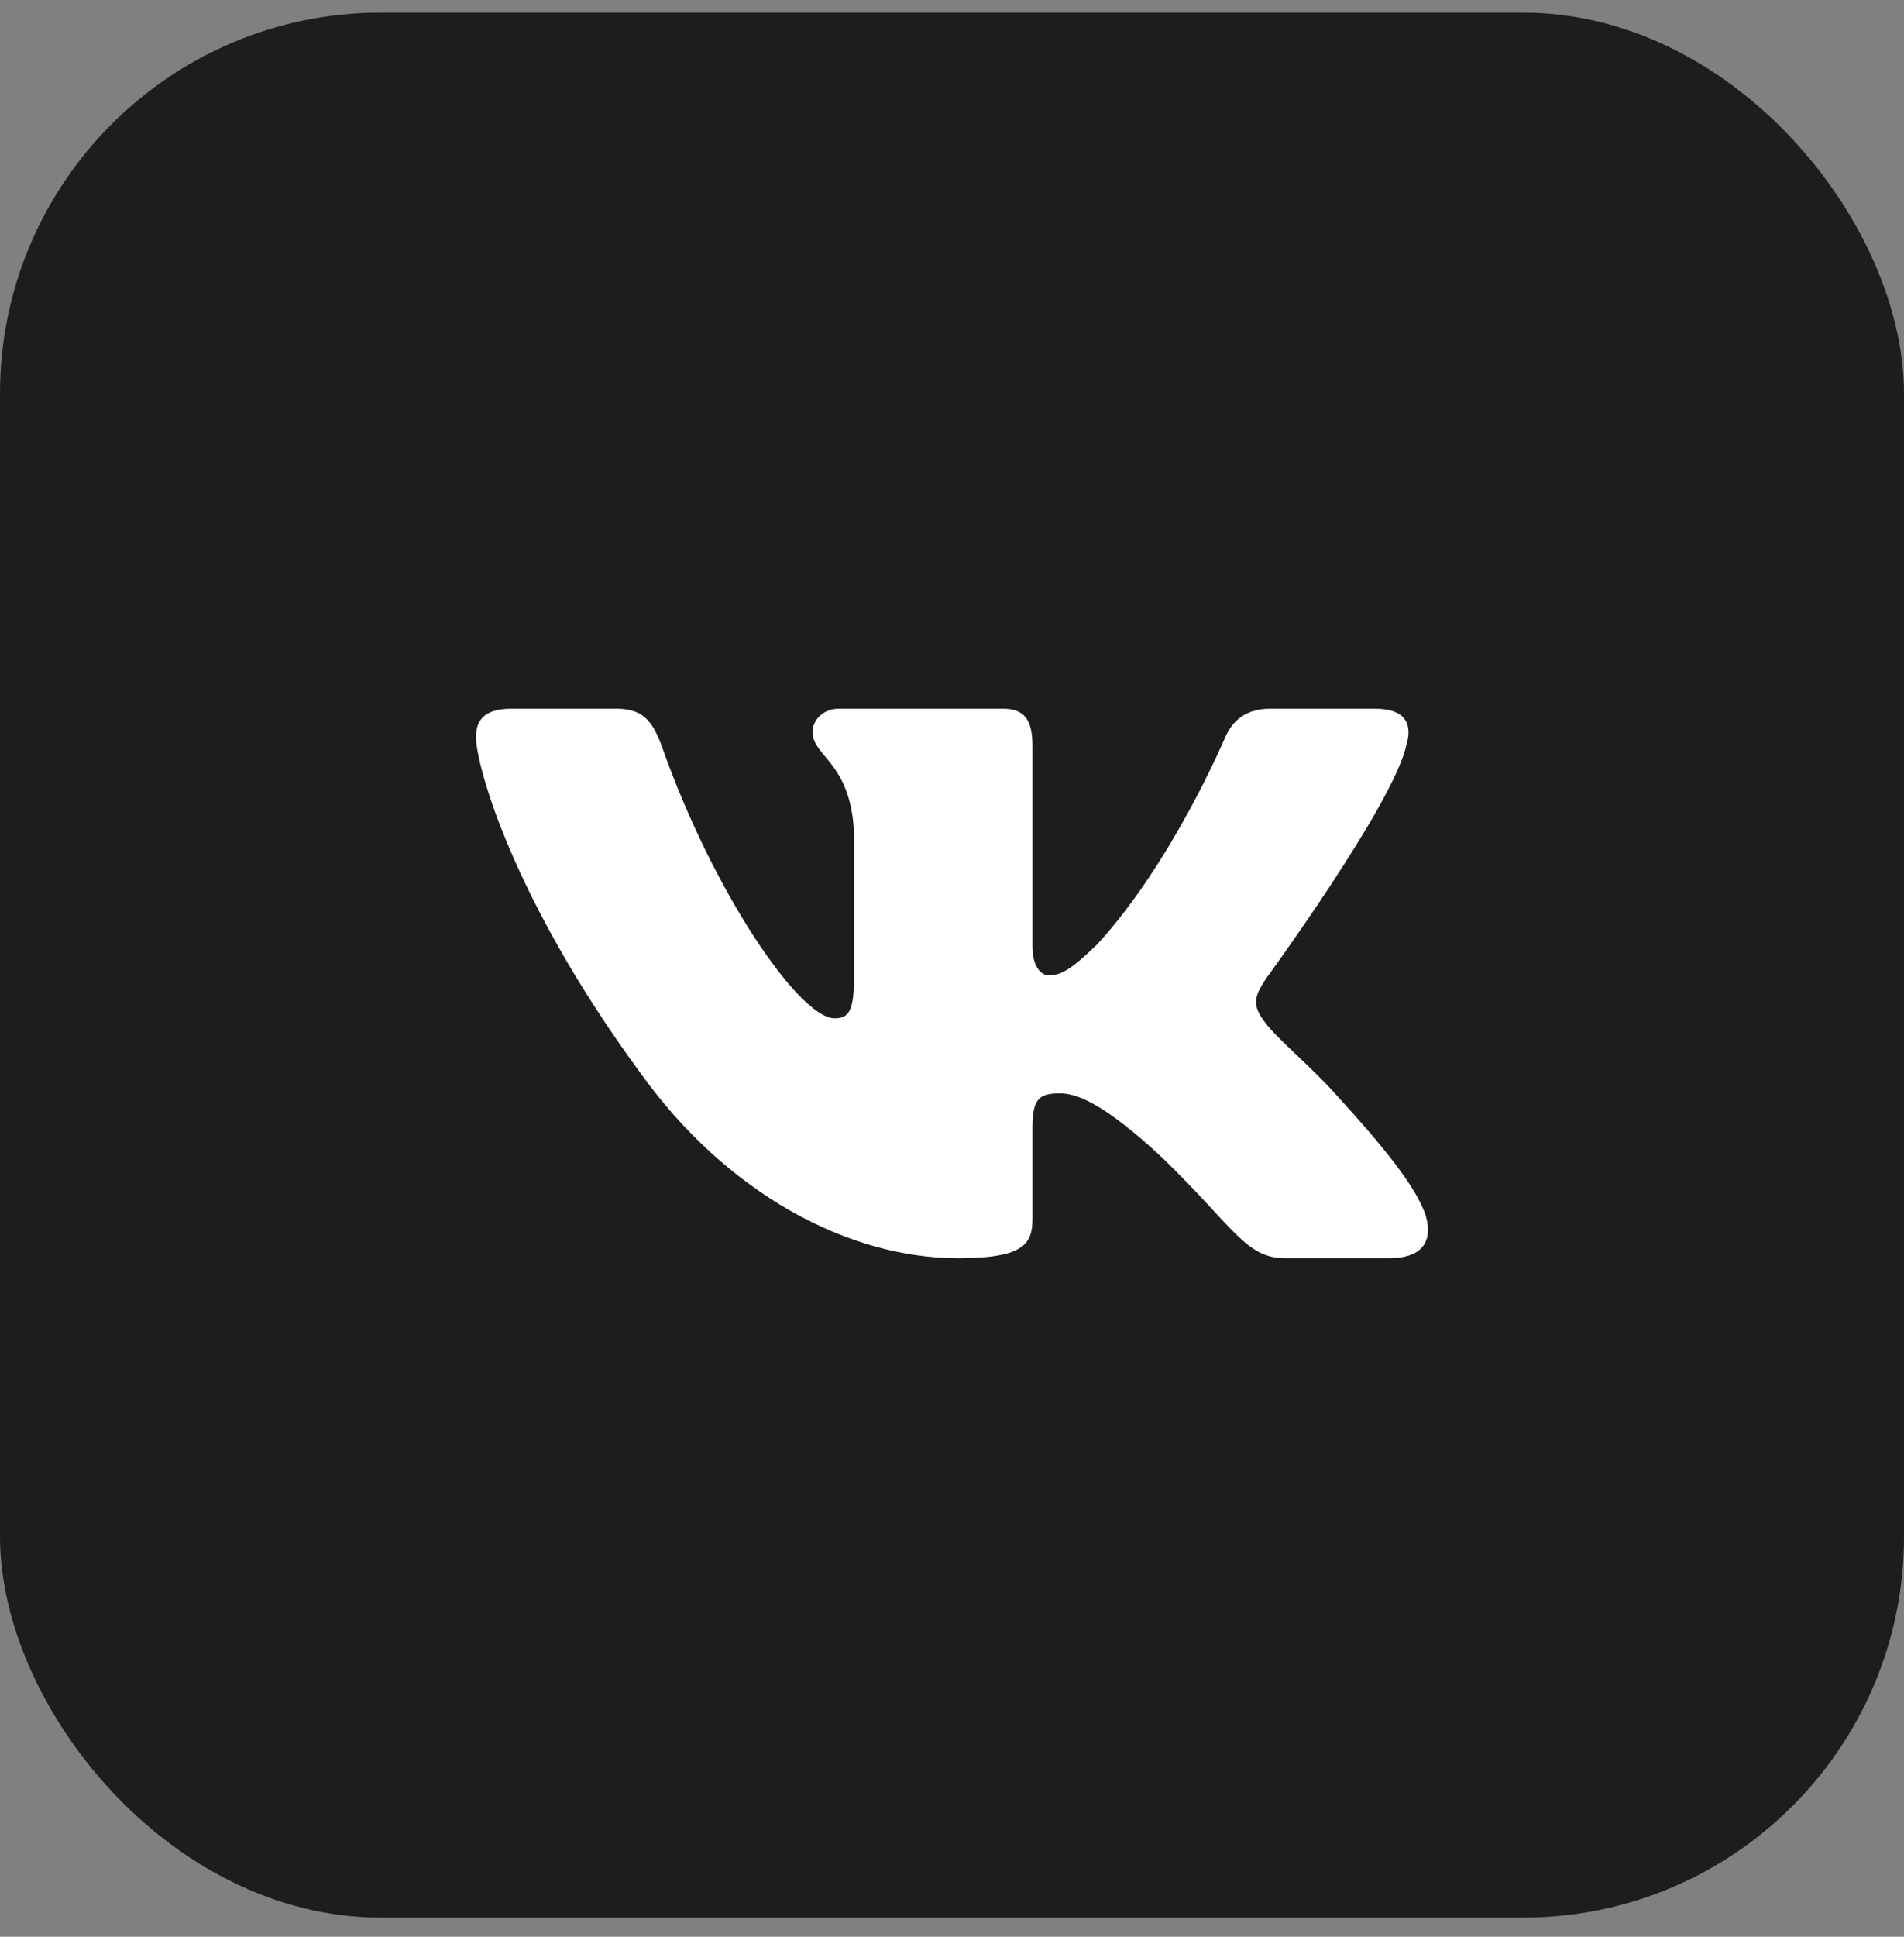 <?xml version="1.0" encoding="UTF-8"?> <svg xmlns="http://www.w3.org/2000/svg" width="60" height="61" viewBox="0 0 60 61" fill="none"><rect x="0" y="0" width="60" height="61" fill="#808080" stroke="none"/> <rect y="0.398" width="60" height="60" rx="12" fill="#1D1D1D"></rect> <path fill-rule="evenodd" clip-rule="evenodd" d="M19.407 22.321H16.125C15.188 22.321 15 22.75 15 23.223C15 24.067 16.113 28.256 20.181 33.795C22.893 37.578 26.714 39.629 30.191 39.629C32.277 39.629 32.535 39.173 32.535 38.389V35.53C32.535 34.619 32.733 34.437 33.394 34.437C33.88 34.437 34.715 34.673 36.662 36.498C38.887 38.659 39.254 39.629 40.506 39.629H43.788C44.726 39.629 45.194 39.173 44.924 38.275C44.628 37.379 43.566 36.079 42.156 34.538C41.391 33.66 40.243 32.715 39.896 32.242C39.409 31.634 39.548 31.363 39.896 30.823C39.896 30.823 43.894 25.351 44.312 23.493C44.52 22.818 44.312 22.321 43.319 22.321H40.037C39.203 22.321 38.818 22.75 38.609 23.223C38.609 23.223 36.94 27.175 34.576 29.742C33.811 30.485 33.463 30.721 33.046 30.721C32.837 30.721 32.535 30.485 32.535 29.81V23.493C32.535 22.683 32.293 22.321 31.598 22.321H26.44C25.919 22.321 25.605 22.698 25.605 23.054C25.605 23.823 26.787 24 26.909 26.162V30.857C26.909 31.886 26.718 32.073 26.3 32.073C25.188 32.073 22.481 28.103 20.876 23.561C20.562 22.678 20.246 22.321 19.407 22.321V22.321Z" fill="white"></path> </svg> 